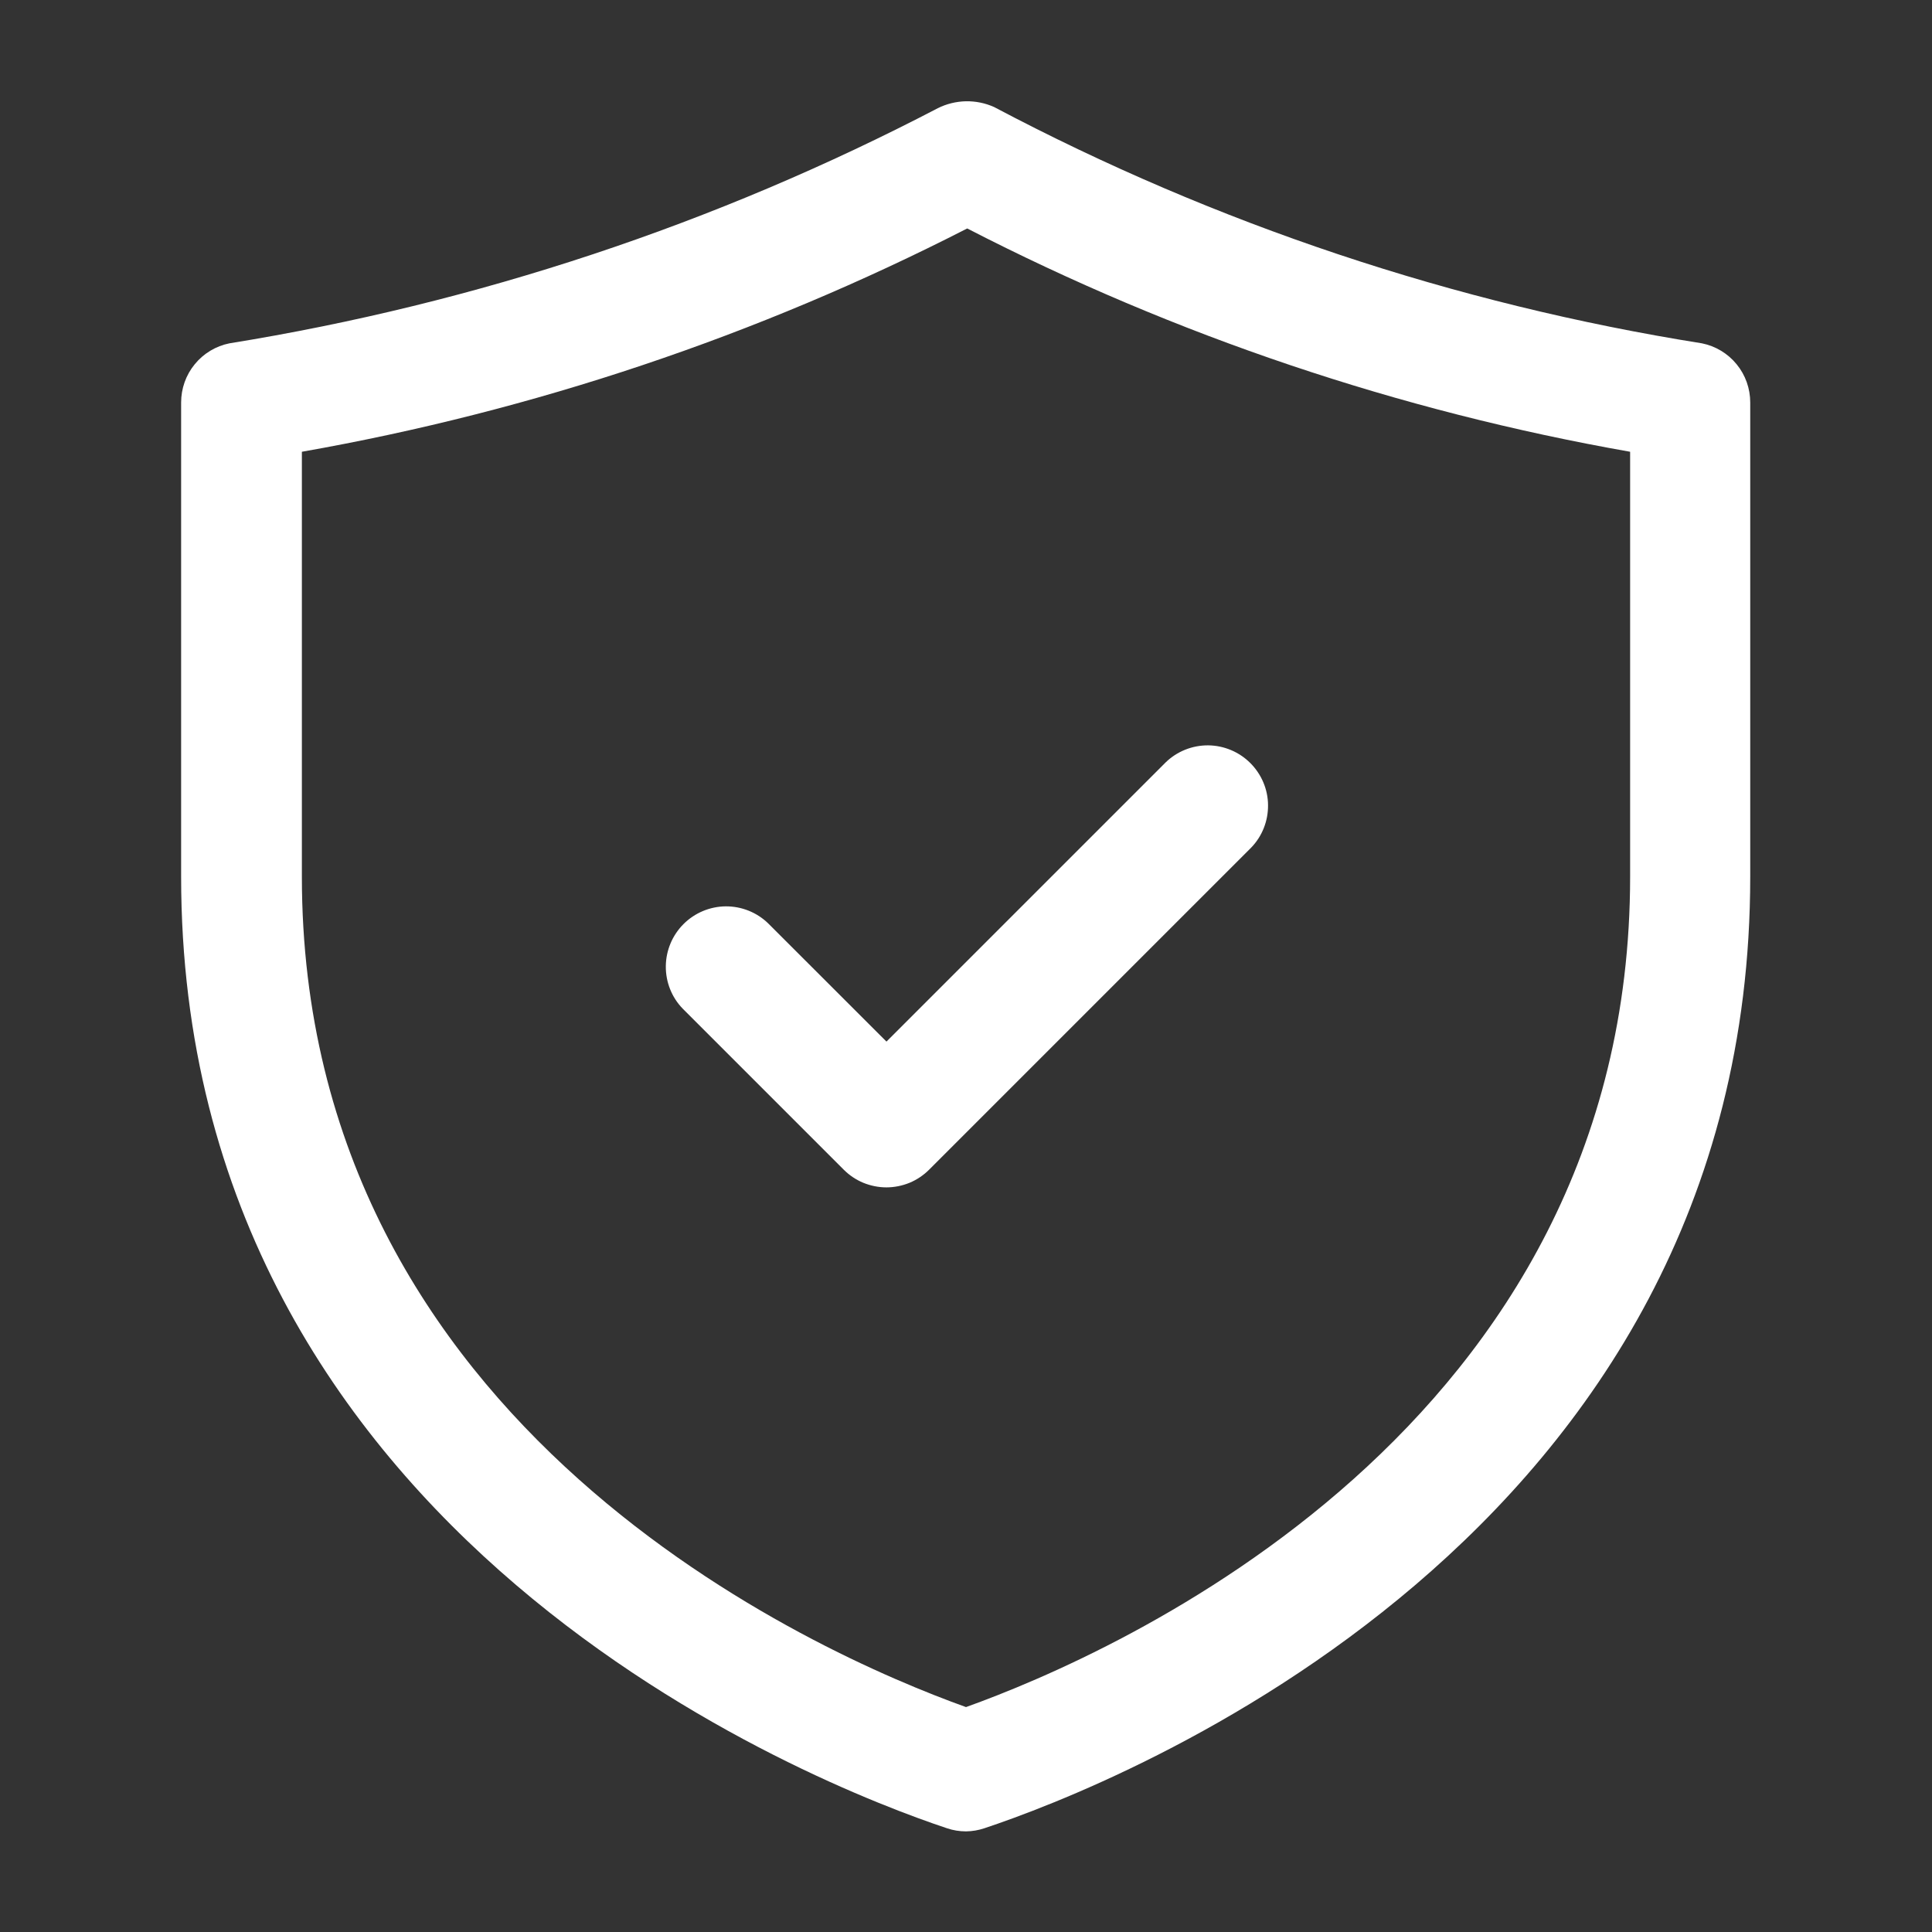 <svg width="24" height="24" viewBox="0 0 24 24" fill="none" xmlns="http://www.w3.org/2000/svg">
<rect x="0" y="0" width="24" height="24" fill="#333333" stroke="none"/>
<path d="M12 22.75C11.919 22.75 11.839 22.737 11.763 22.711C10.174 22.182 2.25 19.123 2.25 10.889V5C2.25 4.827 2.309 4.659 2.419 4.525C2.528 4.391 2.681 4.299 2.85 4.265C5.921 3.769 8.892 2.782 11.65 1.344C11.758 1.29 11.877 1.261 11.998 1.258C12.12 1.256 12.239 1.28 12.35 1.33C15.1 2.784 18.07 3.776 21.142 4.265C21.311 4.299 21.464 4.391 21.573 4.525C21.683 4.659 21.742 4.827 21.742 5V10.889C21.742 19.123 13.818 22.182 12.229 22.711C12.155 22.736 12.078 22.749 12 22.75ZM3.75 5.612V10.889C3.75 17.753 10.168 20.549 12 21.206C13.832 20.549 20.25 17.753 20.25 10.889V5.612C17.381 5.107 14.605 4.172 12.015 2.838C9.414 4.17 6.628 5.105 3.75 5.612ZM11.542 14.53L15.542 10.53C15.679 10.389 15.754 10.199 15.752 10.002C15.751 9.806 15.671 9.618 15.532 9.479C15.393 9.34 15.205 9.261 15.008 9.259C14.812 9.258 14.622 9.333 14.481 9.47L11.012 12.939L9.542 11.47C9.401 11.333 9.211 11.258 9.015 11.259C8.818 11.261 8.63 11.34 8.491 11.479C8.352 11.618 8.273 11.806 8.271 12.002C8.269 12.199 8.344 12.389 8.481 12.53L10.481 14.53C10.551 14.6 10.633 14.655 10.724 14.693C10.815 14.73 10.913 14.75 11.011 14.75C11.11 14.75 11.208 14.73 11.299 14.693C11.39 14.655 11.472 14.6 11.542 14.53Z" fill="white"/>
</svg>

